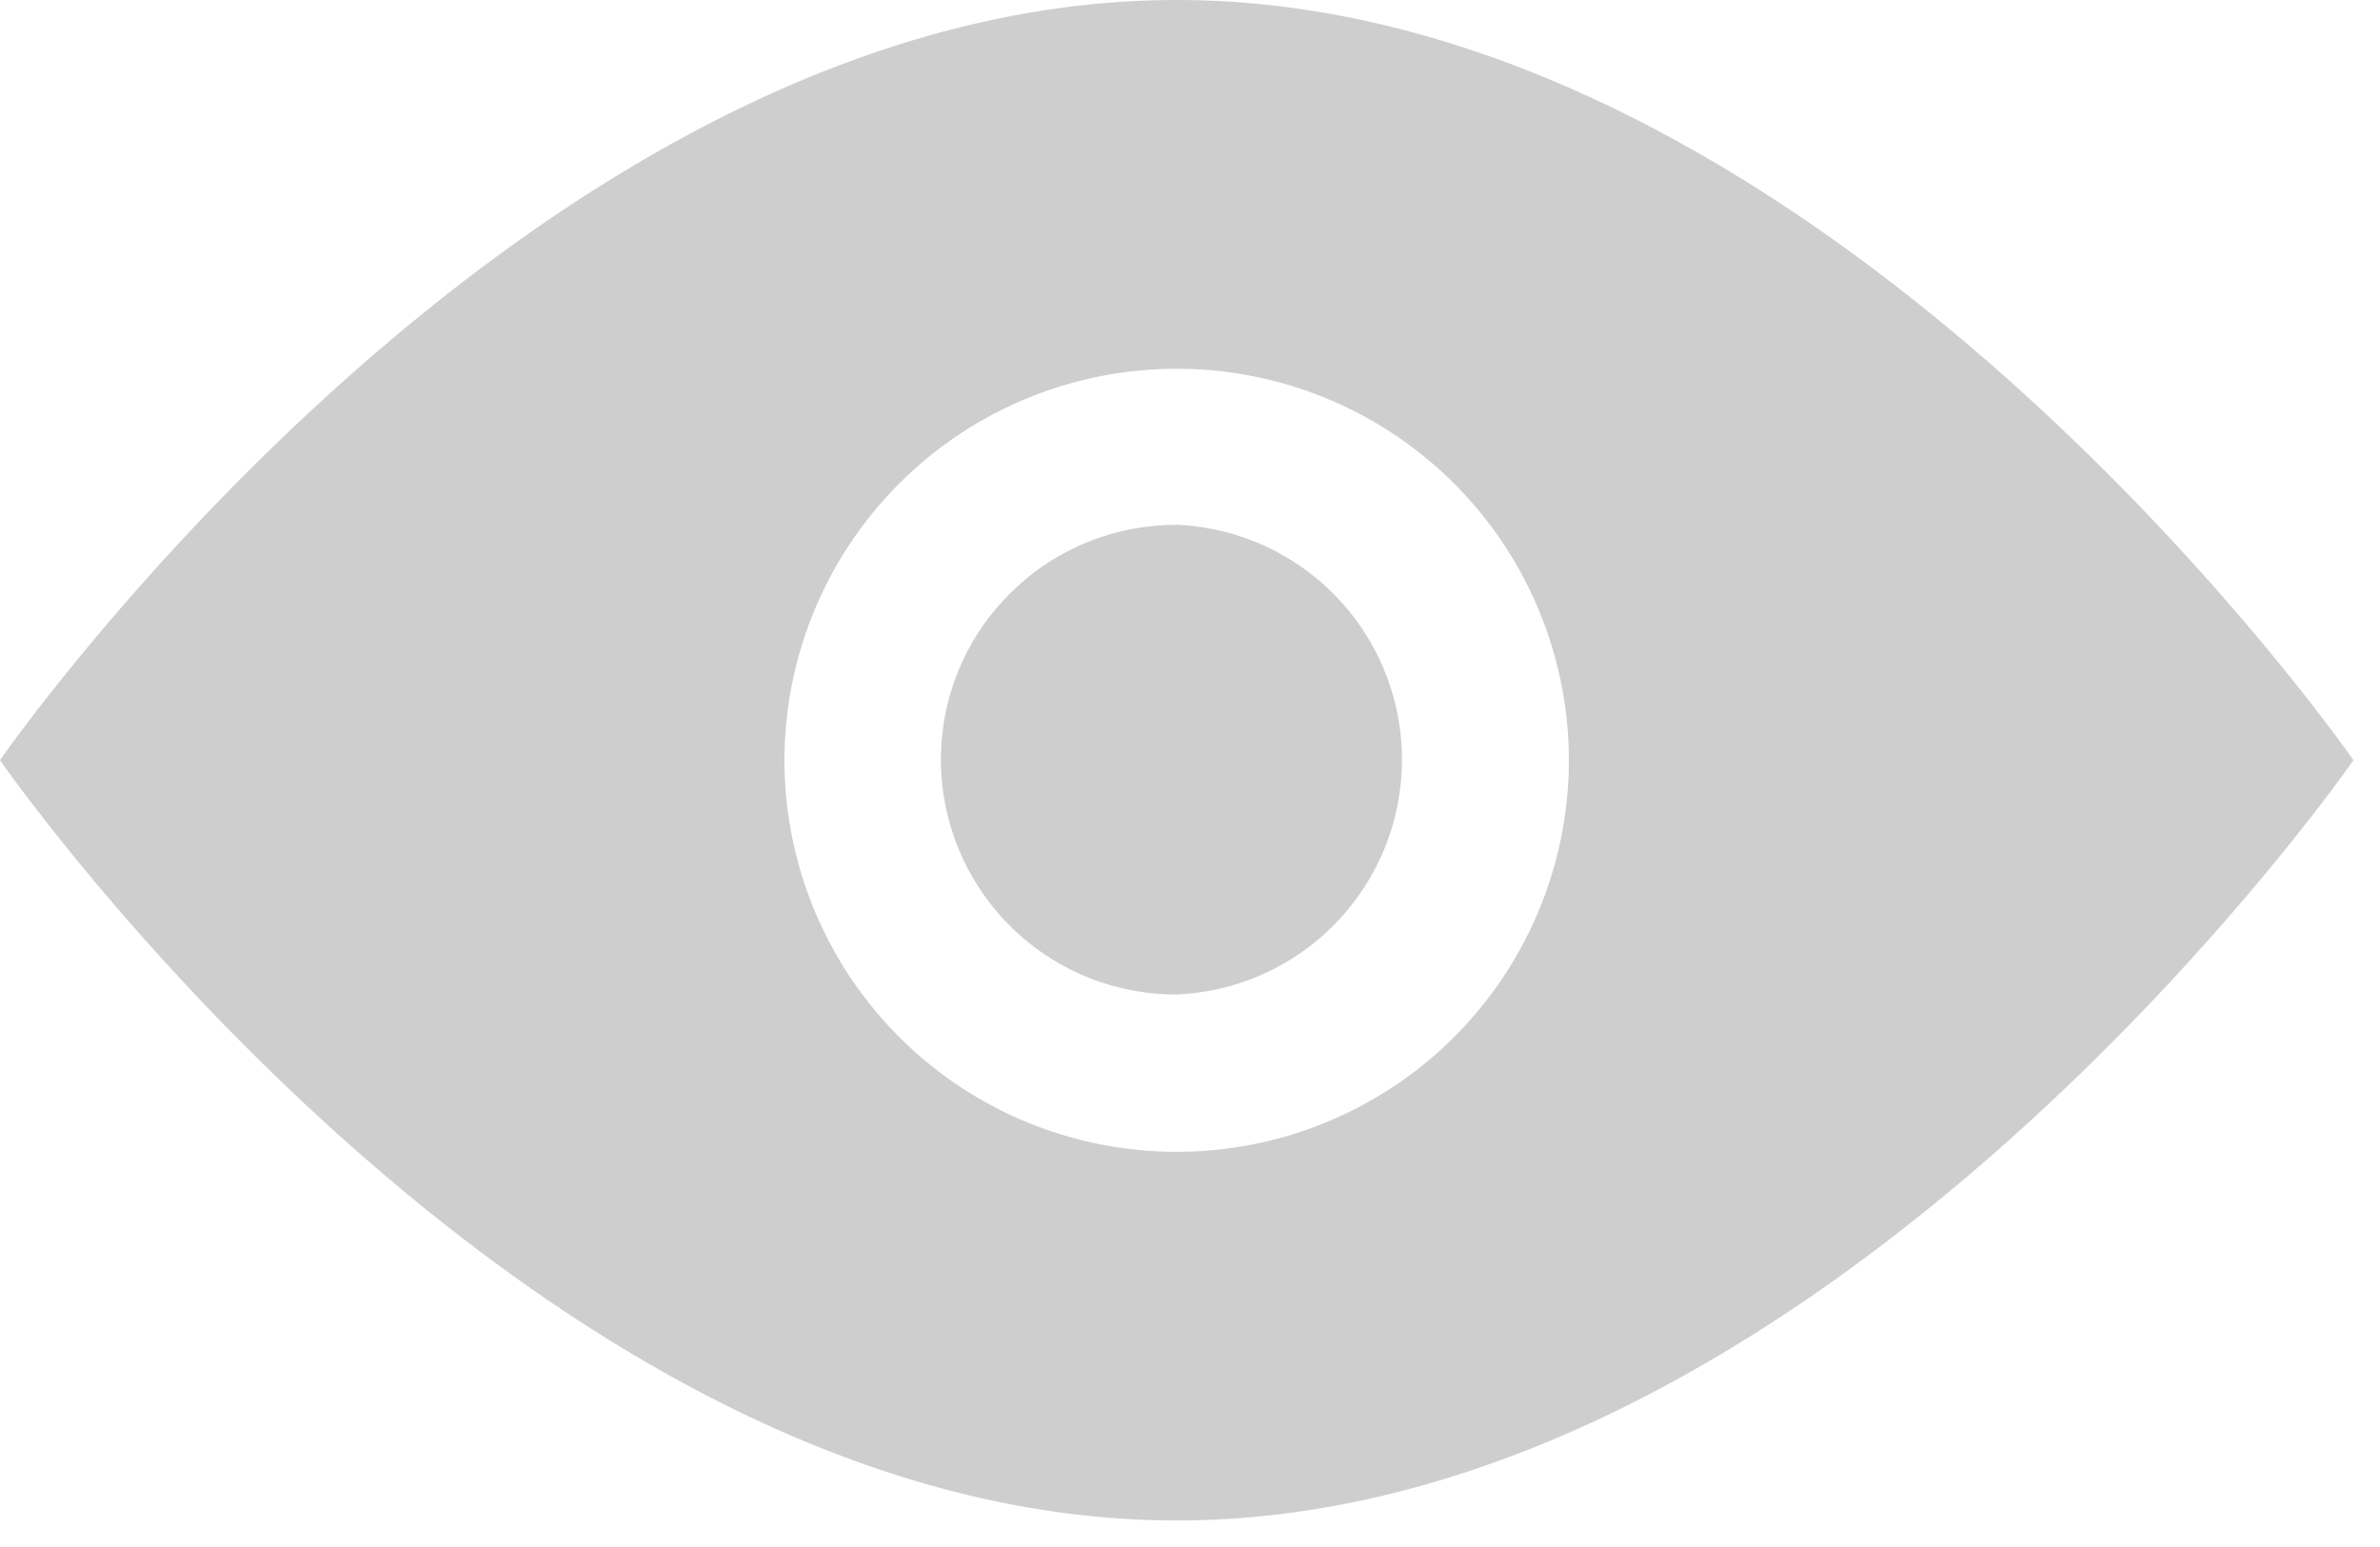 <svg width="20" height="13" xmlns="http://www.w3.org/2000/svg"><path d="M9.888 9.679a3.293 3.293 0 0 0 3.296-3.29 3.293 3.293 0 0 0-3.296-3.29 3.293 3.293 0 0 0-3.296 3.29 3.293 3.293 0 0 0 3.296 3.29zm0-9.679c5.462 0 9.889 6.388 9.889 6.388s-4.427 6.389-9.889 6.389C4.428 12.777 0 6.388 0 6.388S4.427 0 9.888 0zm-.005 4.41a1.975 1.975 0 0 1 0 3.947 1.975 1.975 0 0 1-1.976-1.973c0-1.09.885-1.973 1.976-1.973z" fill="#CECECE" fill-rule="evenodd"/></svg>